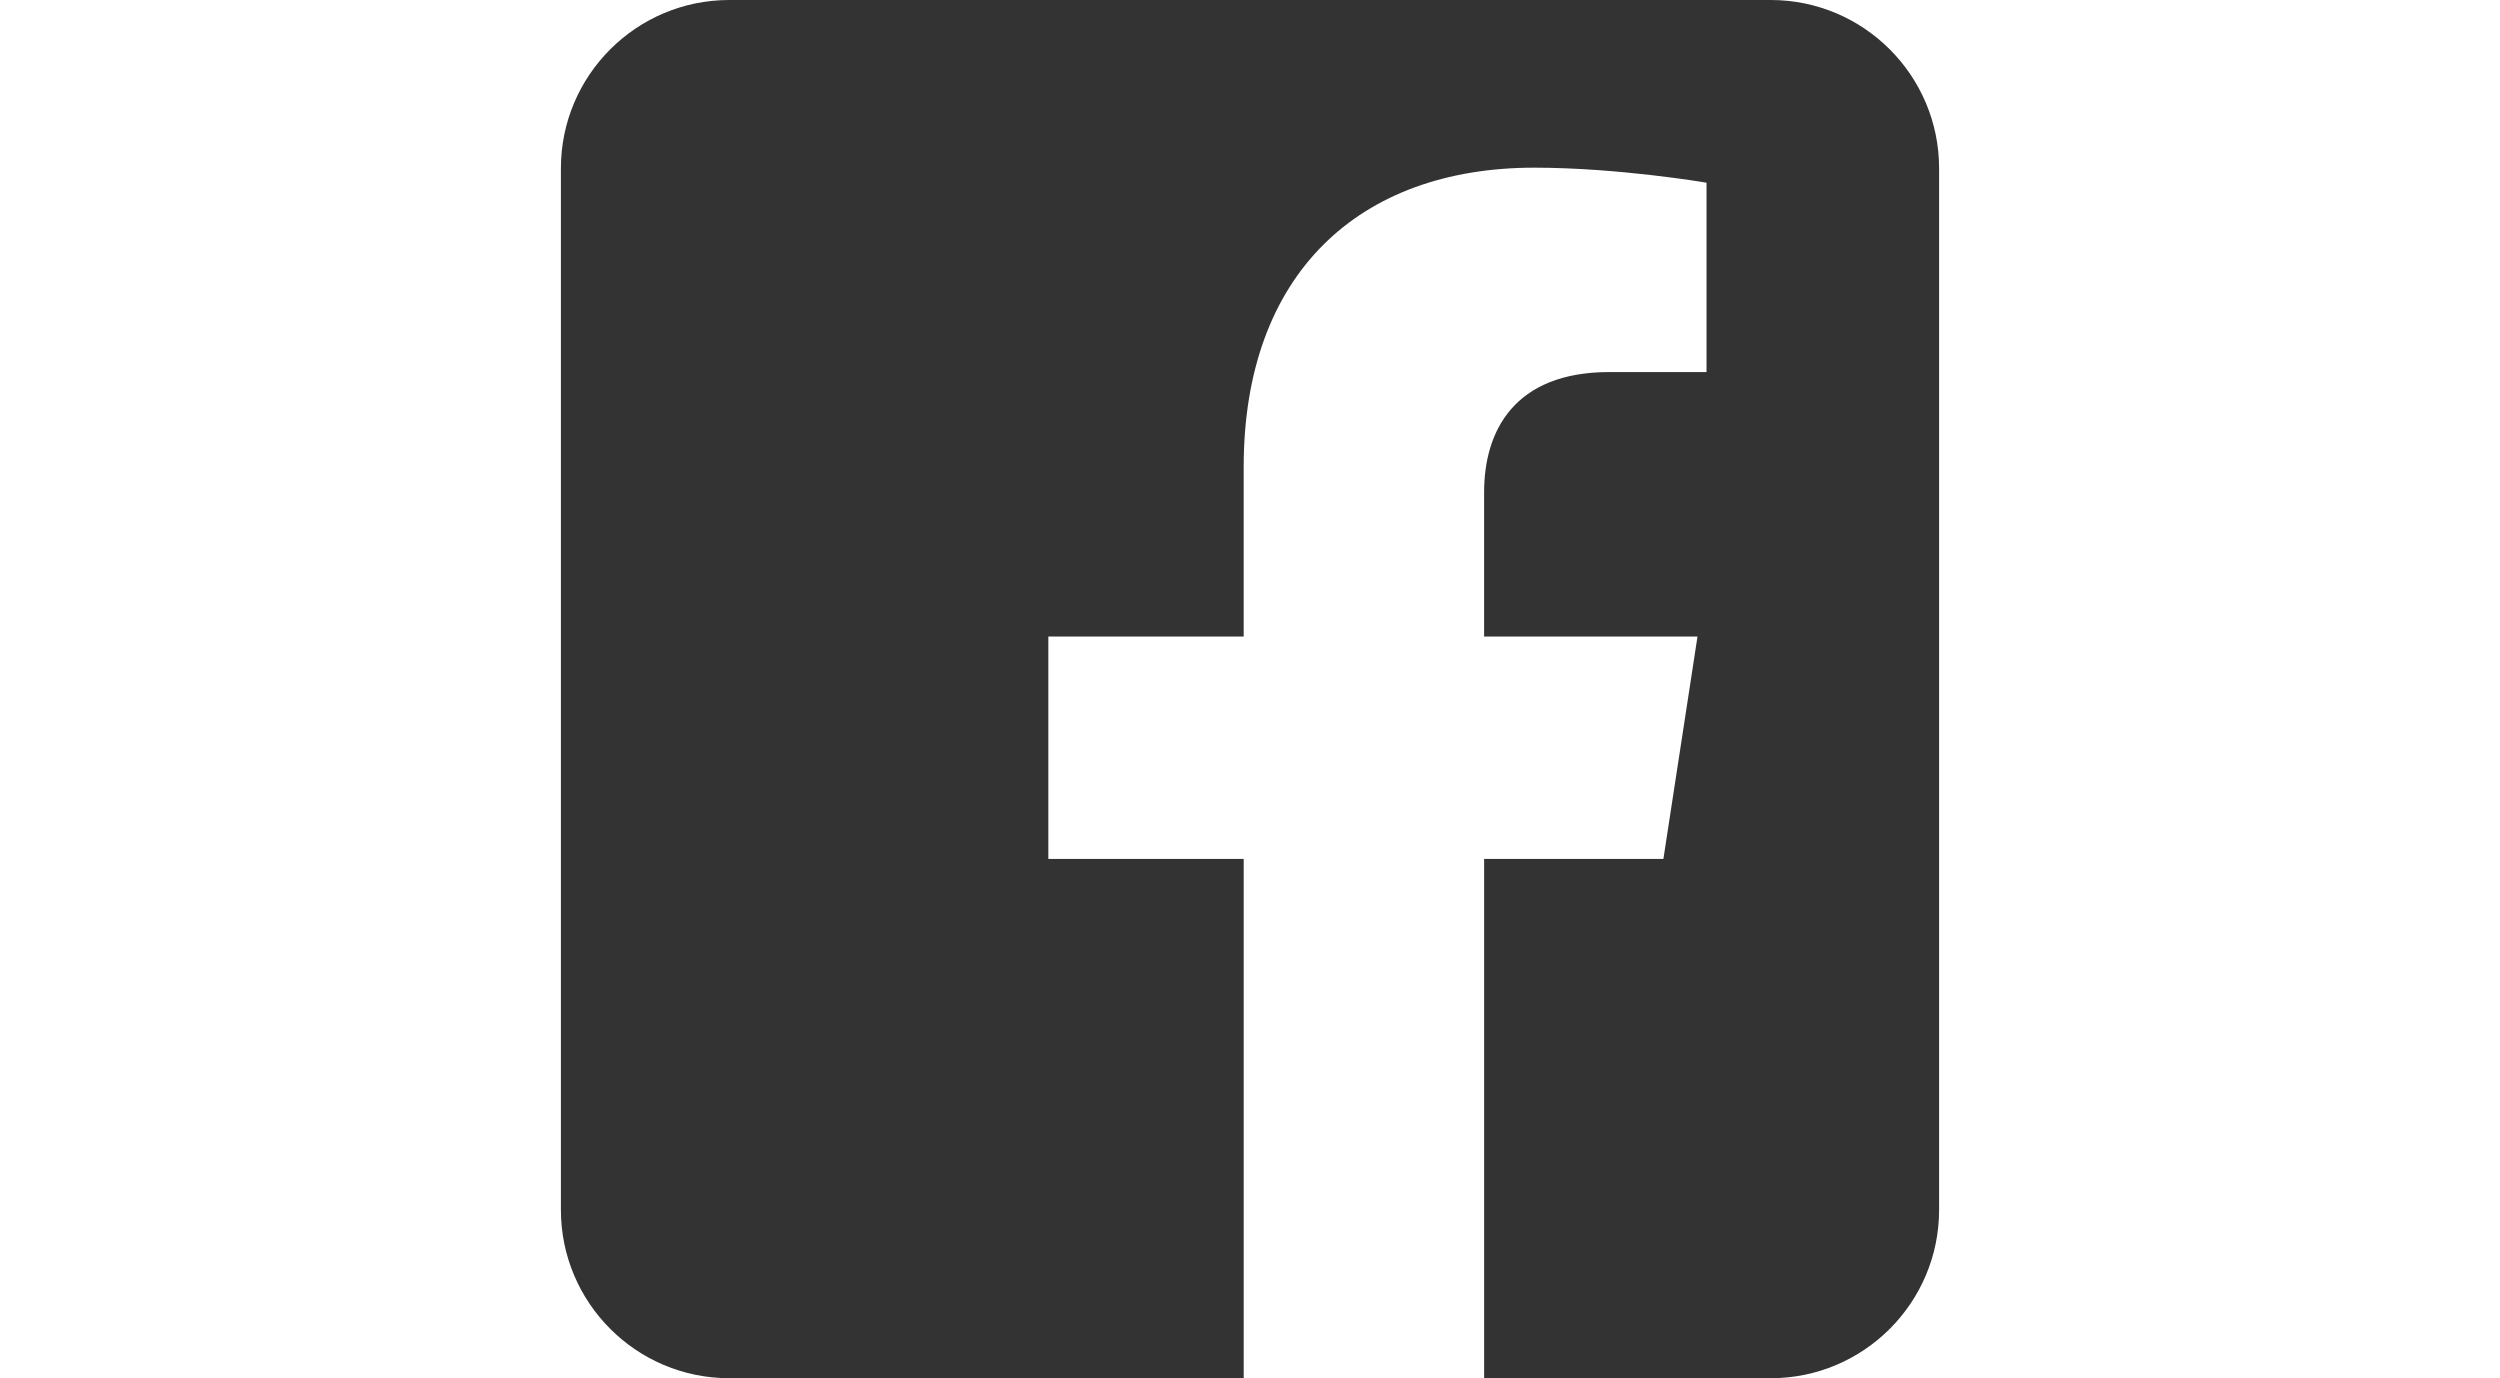 <?xml version="1.0" encoding="utf-8"?>
<!-- Generator: Adobe Illustrator 13.0.0, SVG Export Plug-In . SVG Version: 6.00 Build 14948)  -->
<!DOCTYPE svg PUBLIC "-//W3C//DTD SVG 1.1//EN" "http://www.w3.org/Graphics/SVG/1.1/DTD/svg11.dtd">
<svg version="1.1" id="Layer_1" xmlns:serif="http://www.serif.com/"
	 xmlns="http://www.w3.org/2000/svg" xmlns:xlink="http://www.w3.org/1999/xlink" x="0px" y="0px" width="234px" height="129px"
	 viewBox="0 0 234 129" enable-background="new 0 0 234 129" xml:space="preserve">
<path fill="#333333" d="M165.739,0c8.698,0,15.761,7.063,15.761,15.761v97.479c0,8.698-7.063,15.761-15.761,15.761h-26.825V80.395
	h16.78l3.192-20.817h-19.973V46.069c0-5.695,2.79-11.246,11.736-11.246h9.081V17.1c0,0-8.241-1.406-16.12-1.406
	c-16.45,0-27.201,9.97-27.201,28.018v15.866H98.125v20.817h18.285V129H68.261c-8.699,0-15.761-7.063-15.761-15.761V15.761
	C52.5,7.063,59.562,0,68.261,0H165.739z"/>
</svg>
